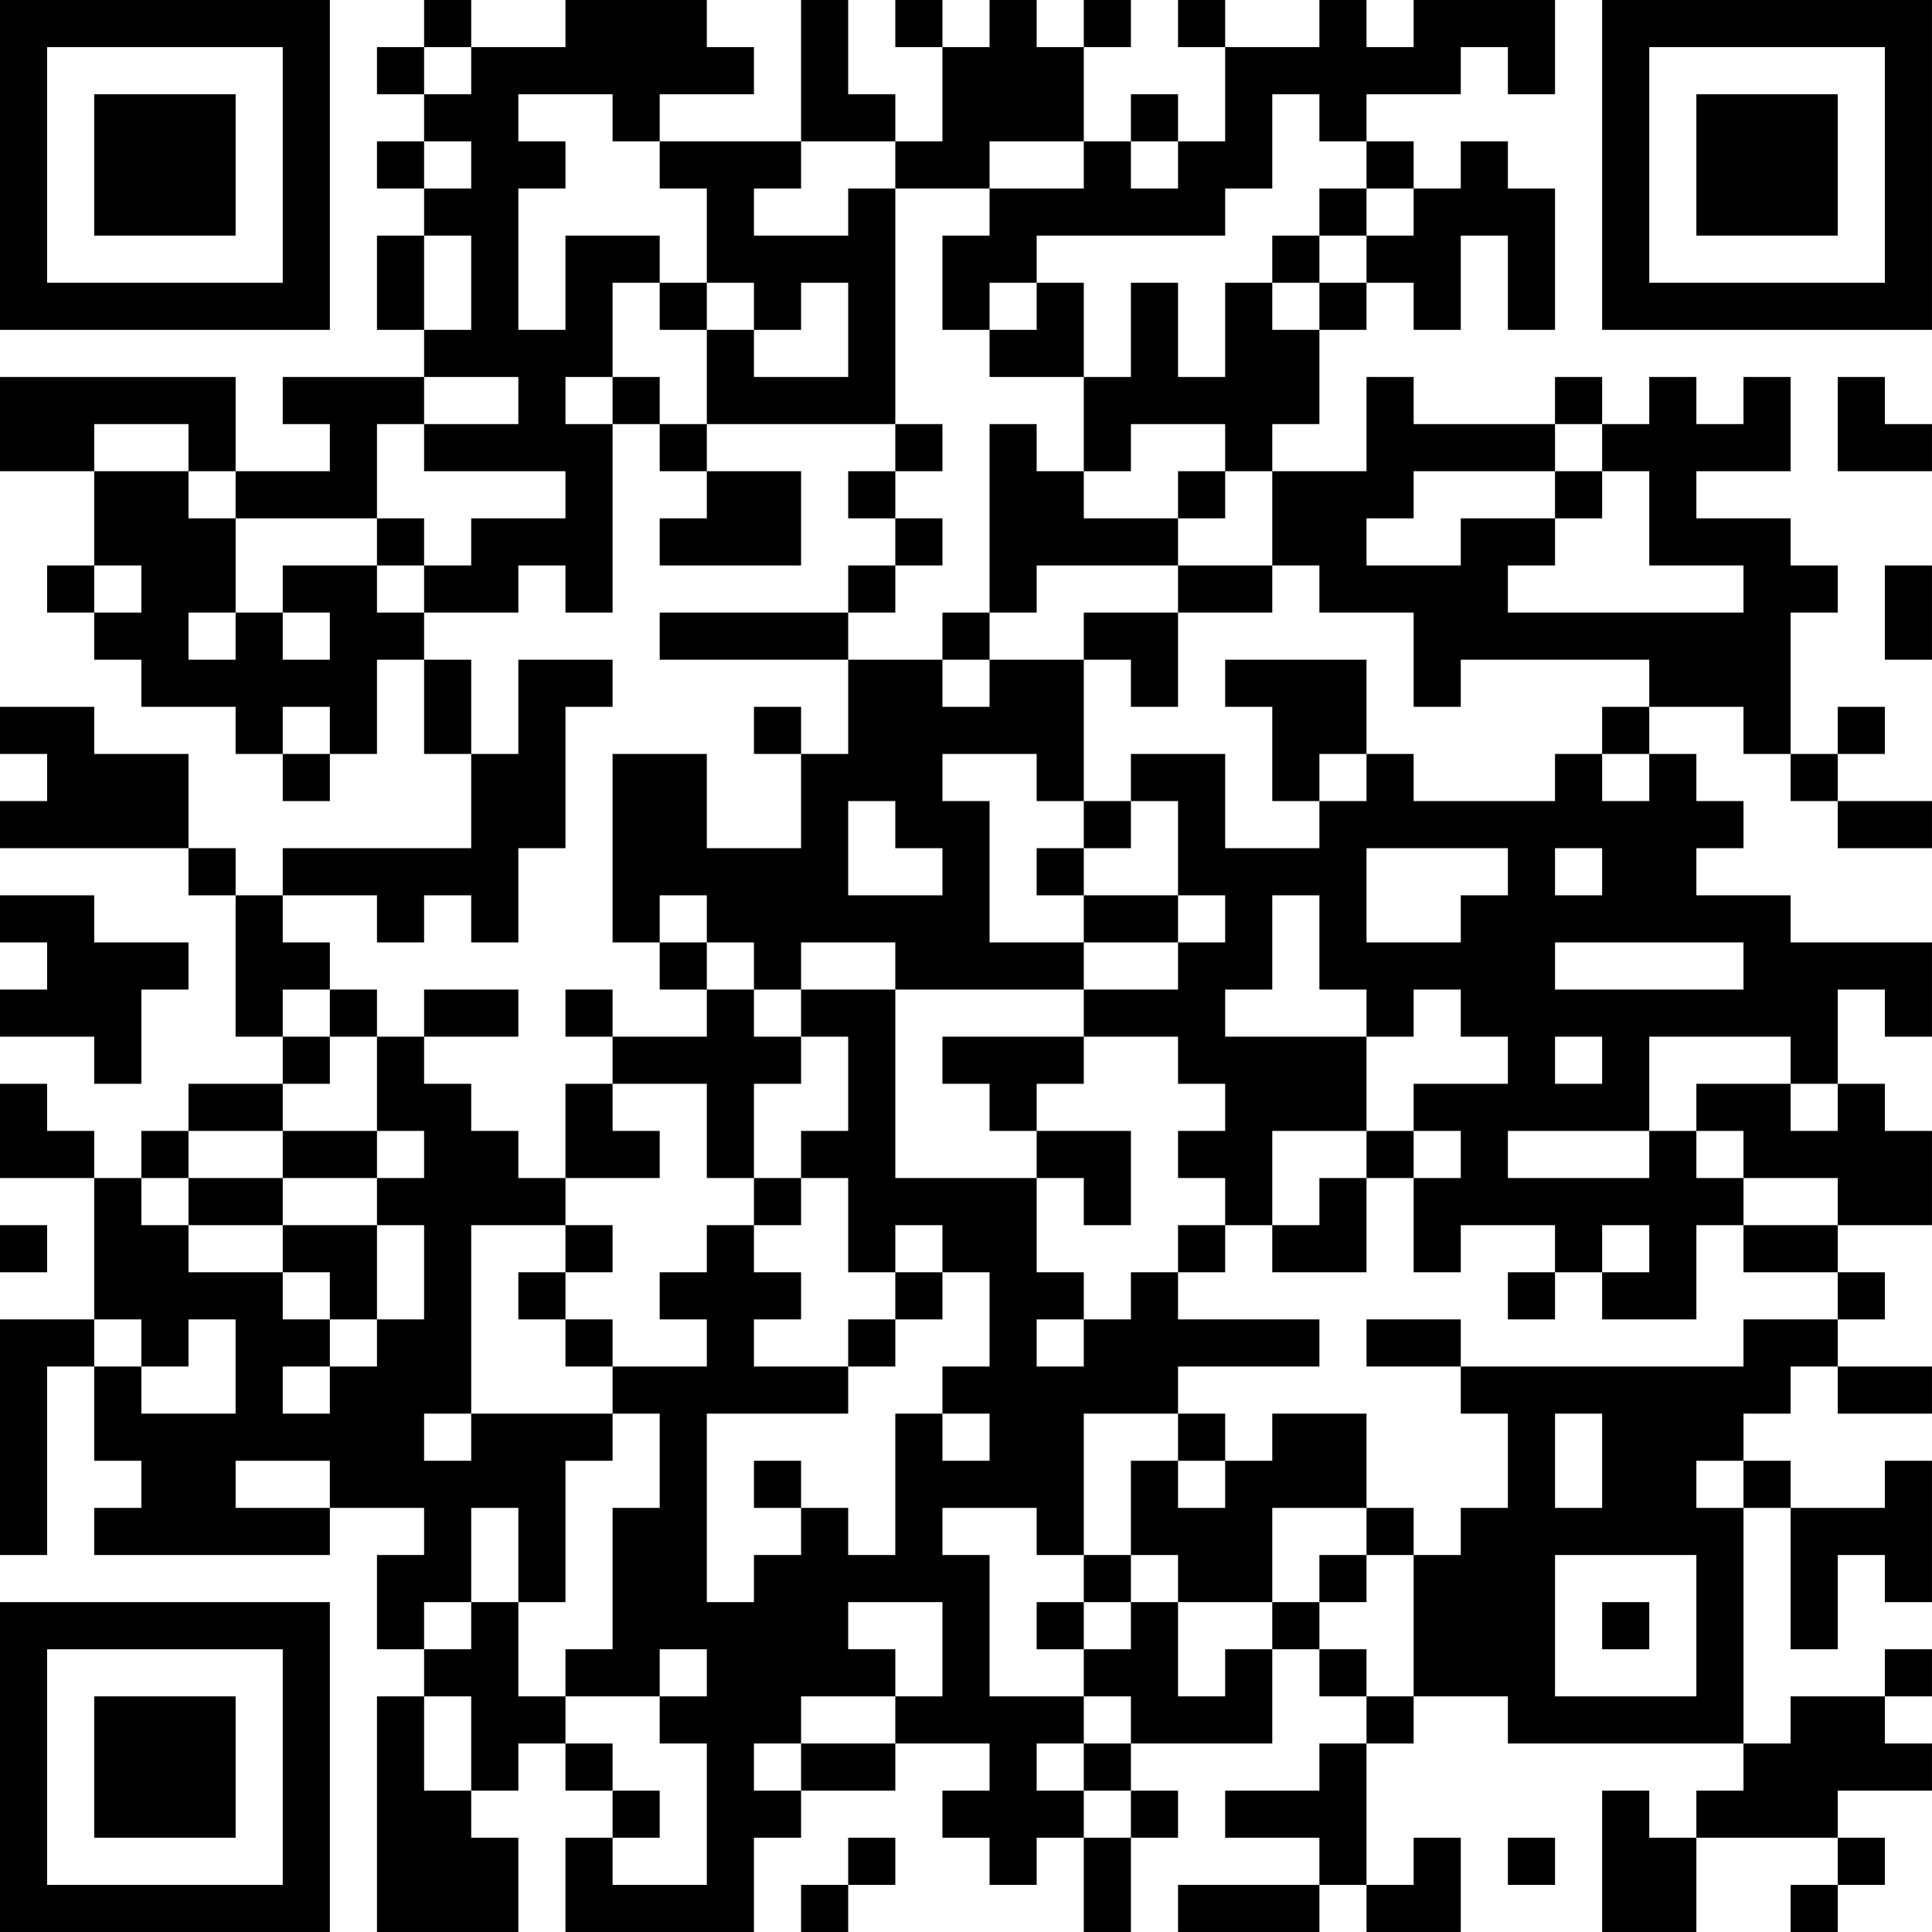 <?xml version="1.0" encoding="UTF-8"?>
<svg xmlns="http://www.w3.org/2000/svg" version="1.1" width="400" height="400" viewBox="0 0 400 400"><rect x="0" y="0" width="400" height="400" fill="#ffffff"/><g transform="scale(9.756)"><g transform="translate(0,0)"><path fill-rule="evenodd" d="M9 0L9 1L8 1L8 2L9 2L9 3L8 3L8 4L9 4L9 5L8 5L8 7L9 7L9 8L6 8L6 9L7 9L7 10L5 10L5 8L0 8L0 10L2 10L2 12L1 12L1 13L2 13L2 14L3 14L3 15L5 15L5 16L6 16L6 17L7 17L7 16L8 16L8 14L9 14L9 16L10 16L10 18L6 18L6 19L5 19L5 18L4 18L4 16L2 16L2 15L0 15L0 16L1 16L1 17L0 17L0 18L4 18L4 19L5 19L5 22L6 22L6 23L4 23L4 24L3 24L3 25L2 25L2 24L1 24L1 23L0 23L0 25L2 25L2 28L0 28L0 33L1 33L1 29L2 29L2 31L3 31L3 32L2 32L2 33L7 33L7 32L9 32L9 33L8 33L8 35L9 35L9 36L8 36L8 41L11 41L11 39L10 39L10 38L11 38L11 37L12 37L12 38L13 38L13 39L12 39L12 41L16 41L16 39L17 39L17 38L19 38L19 37L21 37L21 38L20 38L20 39L21 39L21 40L22 40L22 39L23 39L23 41L24 41L24 39L25 39L25 38L24 38L24 37L27 37L27 35L28 35L28 36L29 36L29 37L28 37L28 38L26 38L26 39L28 39L28 40L25 40L25 41L28 41L28 40L29 40L29 41L31 41L31 39L30 39L30 40L29 40L29 37L30 37L30 36L32 36L32 37L37 37L37 38L36 38L36 39L35 39L35 38L34 38L34 41L36 41L36 39L39 39L39 40L38 40L38 41L39 41L39 40L40 40L40 39L39 39L39 38L41 38L41 37L40 37L40 36L41 36L41 35L40 35L40 36L38 36L38 37L37 37L37 32L38 32L38 35L39 35L39 33L40 33L40 34L41 34L41 31L40 31L40 32L38 32L38 31L37 31L37 30L38 30L38 29L39 29L39 30L41 30L41 29L39 29L39 28L40 28L40 27L39 27L39 26L41 26L41 24L40 24L40 23L39 23L39 21L40 21L40 22L41 22L41 20L38 20L38 19L36 19L36 18L37 18L37 17L36 17L36 16L35 16L35 15L37 15L37 16L38 16L38 17L39 17L39 18L41 18L41 17L39 17L39 16L40 16L40 15L39 15L39 16L38 16L38 13L39 13L39 12L38 12L38 11L36 11L36 10L38 10L38 8L37 8L37 9L36 9L36 8L35 8L35 9L34 9L34 8L33 8L33 9L30 9L30 8L29 8L29 10L27 10L27 9L28 9L28 7L29 7L29 6L30 6L30 7L31 7L31 5L32 5L32 7L33 7L33 4L32 4L32 3L31 3L31 4L30 4L30 3L29 3L29 2L31 2L31 1L32 1L32 2L33 2L33 0L30 0L30 1L29 1L29 0L28 0L28 1L26 1L26 0L25 0L25 1L26 1L26 3L25 3L25 2L24 2L24 3L23 3L23 1L24 1L24 0L23 0L23 1L22 1L22 0L21 0L21 1L20 1L20 0L19 0L19 1L20 1L20 3L19 3L19 2L18 2L18 0L17 0L17 3L14 3L14 2L16 2L16 1L15 1L15 0L12 0L12 1L10 1L10 0ZM9 1L9 2L10 2L10 1ZM11 2L11 3L12 3L12 4L11 4L11 7L12 7L12 5L14 5L14 6L13 6L13 8L12 8L12 9L13 9L13 13L12 13L12 12L11 12L11 13L9 13L9 12L10 12L10 11L12 11L12 10L9 10L9 9L11 9L11 8L9 8L9 9L8 9L8 11L5 11L5 10L4 10L4 9L2 9L2 10L4 10L4 11L5 11L5 13L4 13L4 14L5 14L5 13L6 13L6 14L7 14L7 13L6 13L6 12L8 12L8 13L9 13L9 14L10 14L10 16L11 16L11 14L13 14L13 15L12 15L12 18L11 18L11 20L10 20L10 19L9 19L9 20L8 20L8 19L6 19L6 20L7 20L7 21L6 21L6 22L7 22L7 23L6 23L6 24L4 24L4 25L3 25L3 26L4 26L4 27L6 27L6 28L7 28L7 29L6 29L6 30L7 30L7 29L8 29L8 28L9 28L9 26L8 26L8 25L9 25L9 24L8 24L8 22L9 22L9 23L10 23L10 24L11 24L11 25L12 25L12 26L10 26L10 30L9 30L9 31L10 31L10 30L13 30L13 31L12 31L12 34L11 34L11 32L10 32L10 34L9 34L9 35L10 35L10 34L11 34L11 36L12 36L12 37L13 37L13 38L14 38L14 39L13 39L13 40L15 40L15 37L14 37L14 36L15 36L15 35L14 35L14 36L12 36L12 35L13 35L13 32L14 32L14 30L13 30L13 29L15 29L15 28L14 28L14 27L15 27L15 26L16 26L16 27L17 27L17 28L16 28L16 29L18 29L18 30L15 30L15 34L16 34L16 33L17 33L17 32L18 32L18 33L19 33L19 30L20 30L20 31L21 31L21 30L20 30L20 29L21 29L21 27L20 27L20 26L19 26L19 27L18 27L18 25L17 25L17 24L18 24L18 22L17 22L17 21L19 21L19 25L22 25L22 27L23 27L23 28L22 28L22 29L23 29L23 28L24 28L24 27L25 27L25 28L28 28L28 29L25 29L25 30L23 30L23 33L22 33L22 32L20 32L20 33L21 33L21 36L23 36L23 37L22 37L22 38L23 38L23 39L24 39L24 38L23 38L23 37L24 37L24 36L23 36L23 35L24 35L24 34L25 34L25 36L26 36L26 35L27 35L27 34L28 34L28 35L29 35L29 36L30 36L30 33L31 33L31 32L32 32L32 30L31 30L31 29L37 29L37 28L39 28L39 27L37 27L37 26L39 26L39 25L37 25L37 24L36 24L36 23L38 23L38 24L39 24L39 23L38 23L38 22L35 22L35 24L32 24L32 25L35 25L35 24L36 24L36 25L37 25L37 26L36 26L36 28L34 28L34 27L35 27L35 26L34 26L34 27L33 27L33 26L31 26L31 27L30 27L30 25L31 25L31 24L30 24L30 23L32 23L32 22L31 22L31 21L30 21L30 22L29 22L29 21L28 21L28 19L27 19L27 21L26 21L26 22L29 22L29 24L27 24L27 26L26 26L26 25L25 25L25 24L26 24L26 23L25 23L25 22L23 22L23 21L25 21L25 20L26 20L26 19L25 19L25 17L24 17L24 16L26 16L26 18L28 18L28 17L29 17L29 16L30 16L30 17L33 17L33 16L34 16L34 17L35 17L35 16L34 16L34 15L35 15L35 14L31 14L31 15L30 15L30 13L28 13L28 12L27 12L27 10L26 10L26 9L24 9L24 10L23 10L23 8L24 8L24 6L25 6L25 8L26 8L26 6L27 6L27 7L28 7L28 6L29 6L29 5L30 5L30 4L29 4L29 3L28 3L28 2L27 2L27 4L26 4L26 5L22 5L22 6L21 6L21 7L20 7L20 5L21 5L21 4L23 4L23 3L21 3L21 4L19 4L19 3L17 3L17 4L16 4L16 5L18 5L18 4L19 4L19 9L15 9L15 7L16 7L16 8L18 8L18 6L17 6L17 7L16 7L16 6L15 6L15 4L14 4L14 3L13 3L13 2ZM9 3L9 4L10 4L10 3ZM24 3L24 4L25 4L25 3ZM28 4L28 5L27 5L27 6L28 6L28 5L29 5L29 4ZM9 5L9 7L10 7L10 5ZM14 6L14 7L15 7L15 6ZM22 6L22 7L21 7L21 8L23 8L23 6ZM13 8L13 9L14 9L14 10L15 10L15 11L14 11L14 12L17 12L17 10L15 10L15 9L14 9L14 8ZM39 8L39 10L41 10L41 9L40 9L40 8ZM19 9L19 10L18 10L18 11L19 11L19 12L18 12L18 13L14 13L14 14L18 14L18 16L17 16L17 15L16 15L16 16L17 16L17 18L15 18L15 16L13 16L13 20L14 20L14 21L15 21L15 22L13 22L13 21L12 21L12 22L13 22L13 23L12 23L12 25L14 25L14 24L13 24L13 23L15 23L15 25L16 25L16 26L17 26L17 25L16 25L16 23L17 23L17 22L16 22L16 21L17 21L17 20L19 20L19 21L23 21L23 20L25 20L25 19L23 19L23 18L24 18L24 17L23 17L23 14L24 14L24 15L25 15L25 13L27 13L27 12L25 12L25 11L26 11L26 10L25 10L25 11L23 11L23 10L22 10L22 9L21 9L21 13L20 13L20 14L18 14L18 13L19 13L19 12L20 12L20 11L19 11L19 10L20 10L20 9ZM33 9L33 10L30 10L30 11L29 11L29 12L31 12L31 11L33 11L33 12L32 12L32 13L37 13L37 12L35 12L35 10L34 10L34 9ZM33 10L33 11L34 11L34 10ZM8 11L8 12L9 12L9 11ZM2 12L2 13L3 13L3 12ZM22 12L22 13L21 13L21 14L20 14L20 15L21 15L21 14L23 14L23 13L25 13L25 12ZM40 12L40 14L41 14L41 12ZM26 14L26 15L27 15L27 17L28 17L28 16L29 16L29 14ZM6 15L6 16L7 16L7 15ZM20 16L20 17L21 17L21 20L23 20L23 19L22 19L22 18L23 18L23 17L22 17L22 16ZM18 17L18 19L20 19L20 18L19 18L19 17ZM29 18L29 20L31 20L31 19L32 19L32 18ZM33 18L33 19L34 19L34 18ZM0 19L0 20L1 20L1 21L0 21L0 22L2 22L2 23L3 23L3 21L4 21L4 20L2 20L2 19ZM14 19L14 20L15 20L15 21L16 21L16 20L15 20L15 19ZM33 20L33 21L37 21L37 20ZM7 21L7 22L8 22L8 21ZM9 21L9 22L11 22L11 21ZM20 22L20 23L21 23L21 24L22 24L22 25L23 25L23 26L24 26L24 24L22 24L22 23L23 23L23 22ZM33 22L33 23L34 23L34 22ZM6 24L6 25L4 25L4 26L6 26L6 27L7 27L7 28L8 28L8 26L6 26L6 25L8 25L8 24ZM29 24L29 25L28 25L28 26L27 26L27 27L29 27L29 25L30 25L30 24ZM0 26L0 27L1 27L1 26ZM12 26L12 27L11 27L11 28L12 28L12 29L13 29L13 28L12 28L12 27L13 27L13 26ZM25 26L25 27L26 27L26 26ZM19 27L19 28L18 28L18 29L19 29L19 28L20 28L20 27ZM32 27L32 28L33 28L33 27ZM2 28L2 29L3 29L3 30L5 30L5 28L4 28L4 29L3 29L3 28ZM29 28L29 29L31 29L31 28ZM25 30L25 31L24 31L24 33L23 33L23 34L22 34L22 35L23 35L23 34L24 34L24 33L25 33L25 34L27 34L27 32L29 32L29 33L28 33L28 34L29 34L29 33L30 33L30 32L29 32L29 30L27 30L27 31L26 31L26 30ZM33 30L33 32L34 32L34 30ZM5 31L5 32L7 32L7 31ZM16 31L16 32L17 32L17 31ZM25 31L25 32L26 32L26 31ZM36 31L36 32L37 32L37 31ZM33 33L33 36L36 36L36 33ZM18 34L18 35L19 35L19 36L17 36L17 37L16 37L16 38L17 38L17 37L19 37L19 36L20 36L20 34ZM34 34L34 35L35 35L35 34ZM9 36L9 38L10 38L10 36ZM18 39L18 40L17 40L17 41L18 41L18 40L19 40L19 39ZM32 39L32 40L33 40L33 39ZM0 0L0 7L7 7L7 0ZM1 1L1 6L6 6L6 1ZM2 2L2 5L5 5L5 2ZM34 0L34 7L41 7L41 0ZM35 1L35 6L40 6L40 1ZM36 2L36 5L39 5L39 2ZM0 34L0 41L7 41L7 34ZM1 35L1 40L6 40L6 35ZM2 36L2 39L5 39L5 36Z" fill="#000000"/></g></g></svg>
